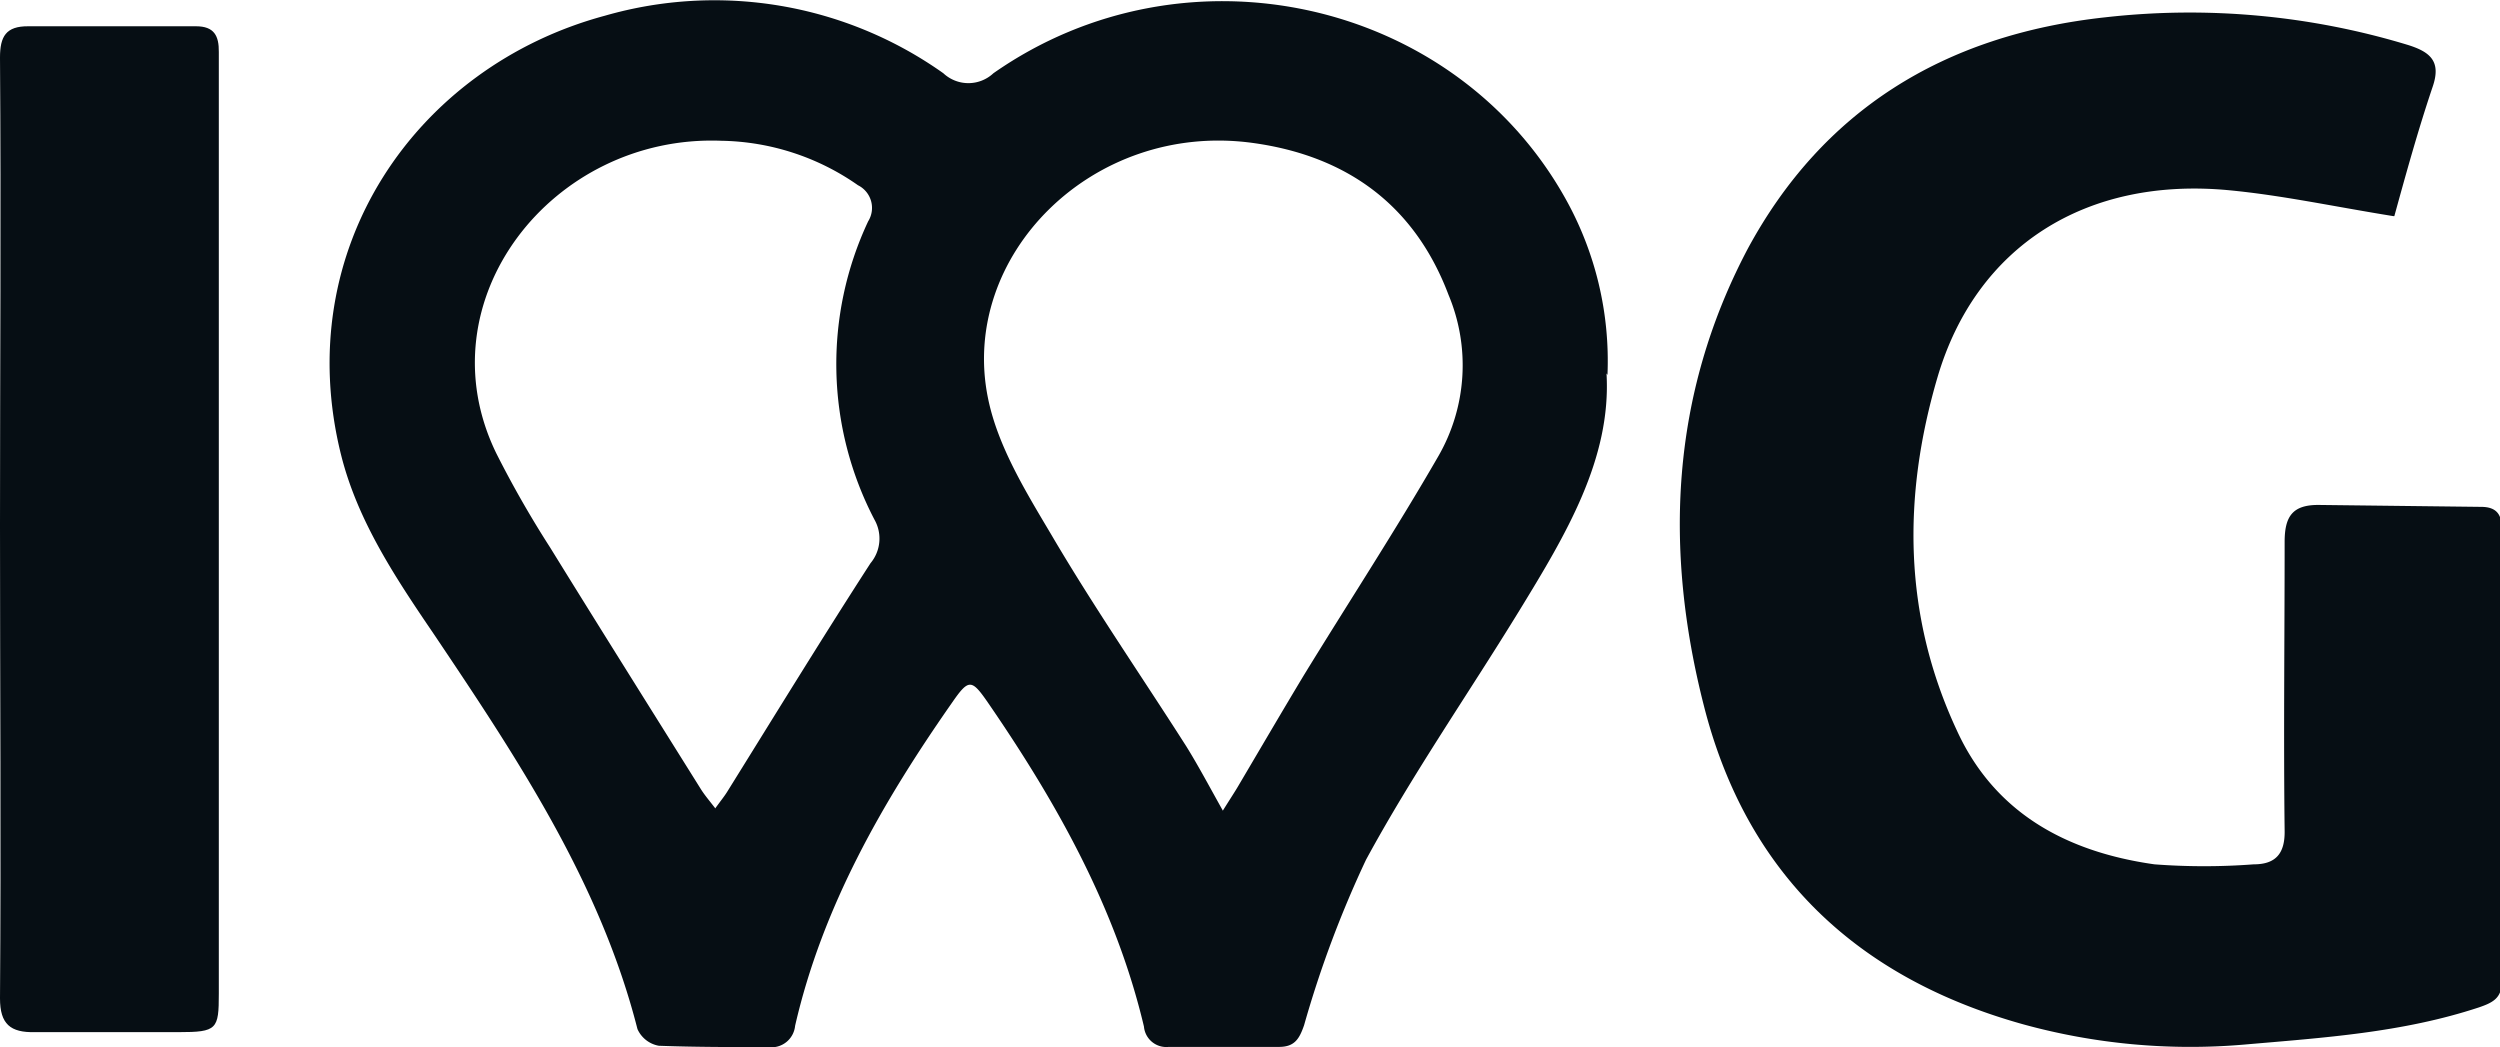 <svg xmlns="http://www.w3.org/2000/svg" viewBox="0 0 130.36 54.61"><defs><style>.cls-1{fill:#060e14;}</style></defs><title>Asset 97</title><g id="Layer_2" data-name="Layer 2"><g id="Guides"><path class="cls-1" d="M37.29,42.16c.28-.39.47-.62.62-.86,2.49-4,4.94-8,7.48-11.93a2,2,0,0,0,.21-2.27,17.52,17.52,0,0,1-.33-15.56,1.32,1.32,0,0,0-.53-1.88,12.76,12.76,0,0,0-7.13-2.32C28.78,7,22,15.69,25.88,23.64a54.21,54.21,0,0,0,2.8,4.9c2.6,4.21,5.24,8.41,7.86,12.6.2.32.45.61.75,1m26.48.12c.43-.69.64-1,.83-1.33C65.74,39,66.85,37.1,68,35.19c2.33-3.8,4.78-7.55,7-11.4a9.5,9.5,0,0,0,.53-8.42c-1.72-4.55-5.16-7.23-10.23-7.92C56.94,6.32,50,13.37,51.52,20.77c.5,2.47,1.94,4.82,3.27,7.06C57,31.6,59.5,35.22,61.86,38.92c.62,1,1.15,2,1.91,3.36m20-22.81c.26,4.46-2.13,8.42-4.54,12.36-2.66,4.34-5.58,8.54-8,13A56.2,56.2,0,0,0,68,53.46c-.25.72-.5,1.14-1.34,1.13-1.91,0-3.81,0-5.72,0a1.17,1.17,0,0,1-1.29-1.06c-1.46-6.17-4.53-11.65-8.14-16.9-.85-1.23-1-1.24-1.86,0C46,41.85,42.88,47.3,41.46,53.49a1.24,1.24,0,0,1-1.4,1.11c-1.9,0-3.81,0-5.71-.07a1.51,1.51,0,0,1-1.11-.87C31.31,46.07,27,39.58,22.66,33.12c-2-2.94-4-5.92-4.87-9.38C15.1,13,21.7,3.47,31.54.82a20.63,20.63,0,0,1,17.65,3,1.91,1.91,0,0,0,2.61,0c10-7,24-3.88,29.82,6.52a17.33,17.33,0,0,1,2.2,9.21"/><path class="cls-1" d="M124.8,11.27c-3.11-.5-5.82-1.09-8.57-1.35-7.46-.71-13.19,2.92-15.2,9.75-1.82,6.19-1.8,12.39,1,18.4,1.94,4.26,5.64,6.34,10.31,7a34.44,34.44,0,0,0,5.18,0c1.15,0,1.63-.57,1.61-1.75-.06-5,0-10,0-15.06,0-1.32.4-1.94,1.78-1.93l8.46.1c.81,0,1.09.4,1.08,1.15q0,11.82,0,23.63c0,.85-.49,1.08-1.19,1.32-4,1.32-8.11,1.58-12.25,1.94a32.82,32.82,0,0,1-11.52-1.06C96.53,50.91,91,45.28,88.85,36.81,86.77,28.67,87.1,20.63,91.12,13,95,5.8,101.31,1.82,109.8.9a39.17,39.17,0,0,1,15.68,1.42c1.23.37,1.83.86,1.37,2.2-.77,2.28-1.41,4.61-2,6.75"/><path class="cls-1" d="M0,27.4C0,19.26.06,11.13,0,3,0,1.9.31,1.36,1.48,1.37l8.74,0c.95,0,1.2.5,1.19,1.34,0,4.07,0,8.14,0,12.21V51.82c0,1.85-.09,2-2.09,2-2.5,0-5,0-7.5,0C.54,53.85,0,53.4,0,52.06.06,43.84,0,35.62,0,27.4Z"/></g></g></svg>